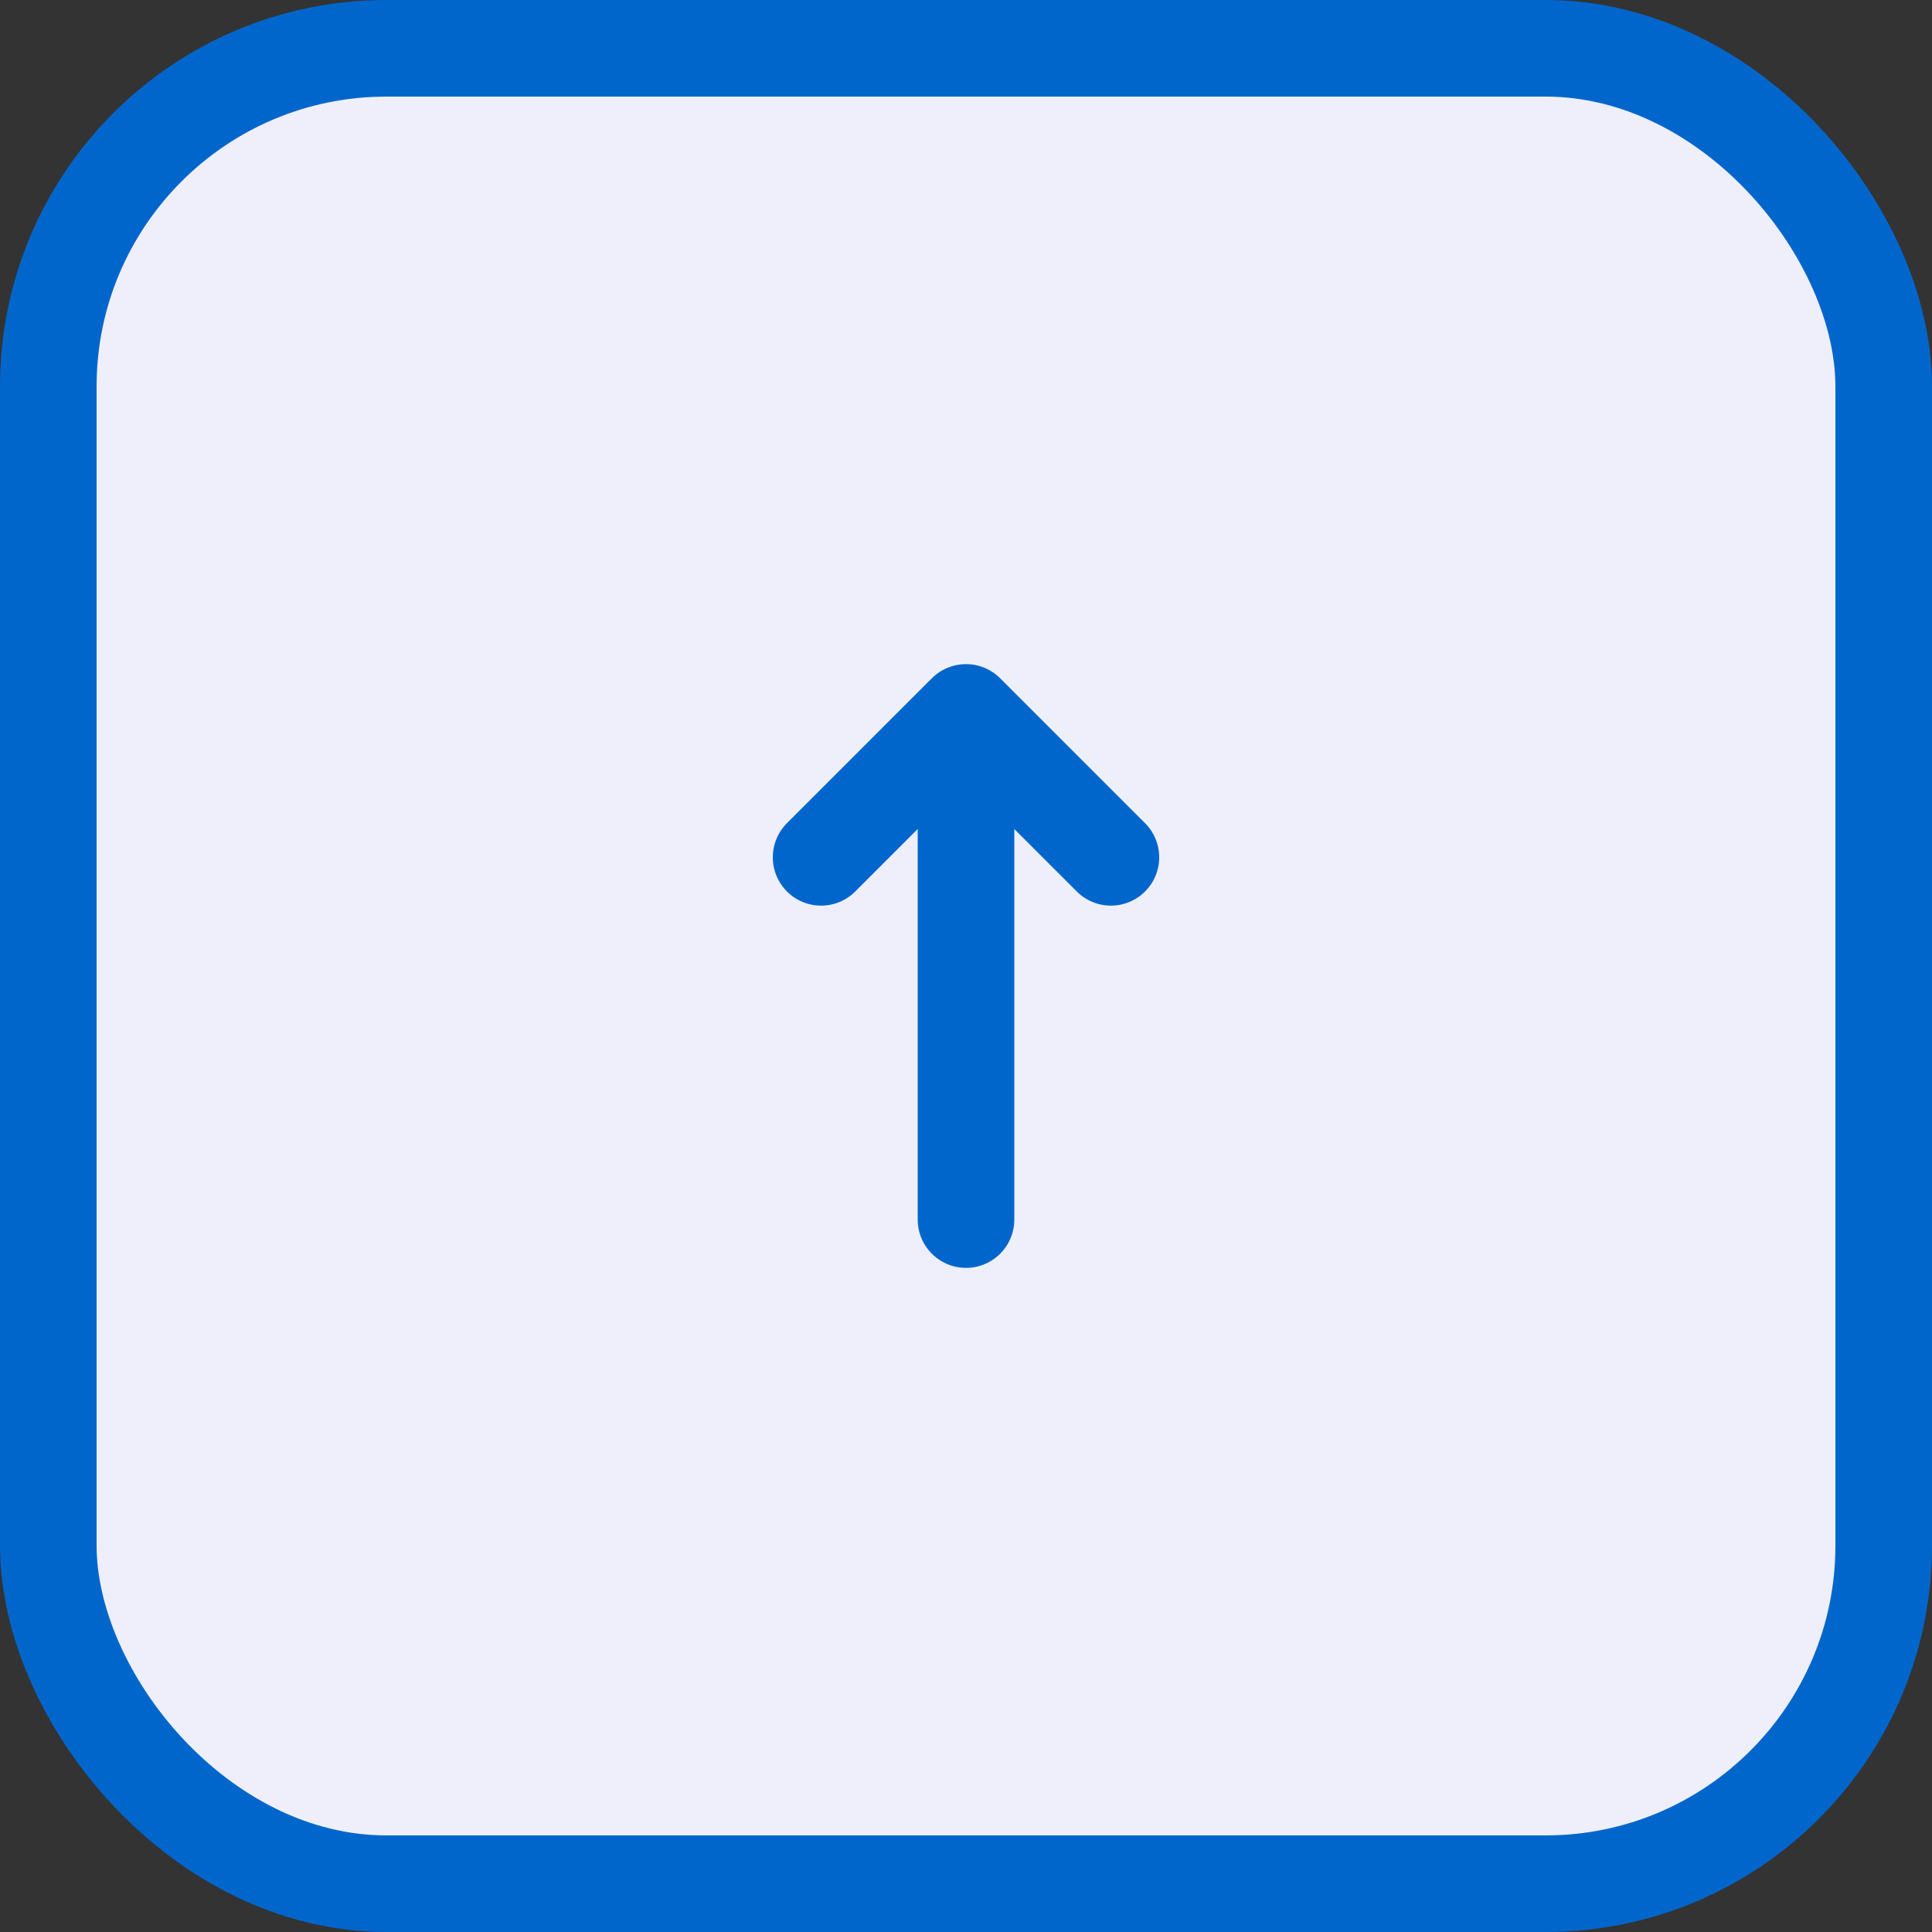 <svg width="48" height="48" viewBox="0 0 48 48" fill="none" xmlns="http://www.w3.org/2000/svg">
<rect x="0" y="0" width="48" height="48" fill="#333333" stroke="none"/>
<rect x="1.2" y="1.2" width="45.6" height="45.6" rx="8.4" fill="#EEEFFB"/>
<rect x="1.2" y="1.2" width="45.6" height="45.6" rx="8.4" stroke="#0066CC" stroke-width="2.4"/>
<path d="M24 30.3L24 17.7M24 17.7L20.4 21.3M24 17.7L27.6 21.3" stroke="#0066CC" stroke-width="2.4" stroke-linecap="round" stroke-linejoin="round"/>
</svg>
